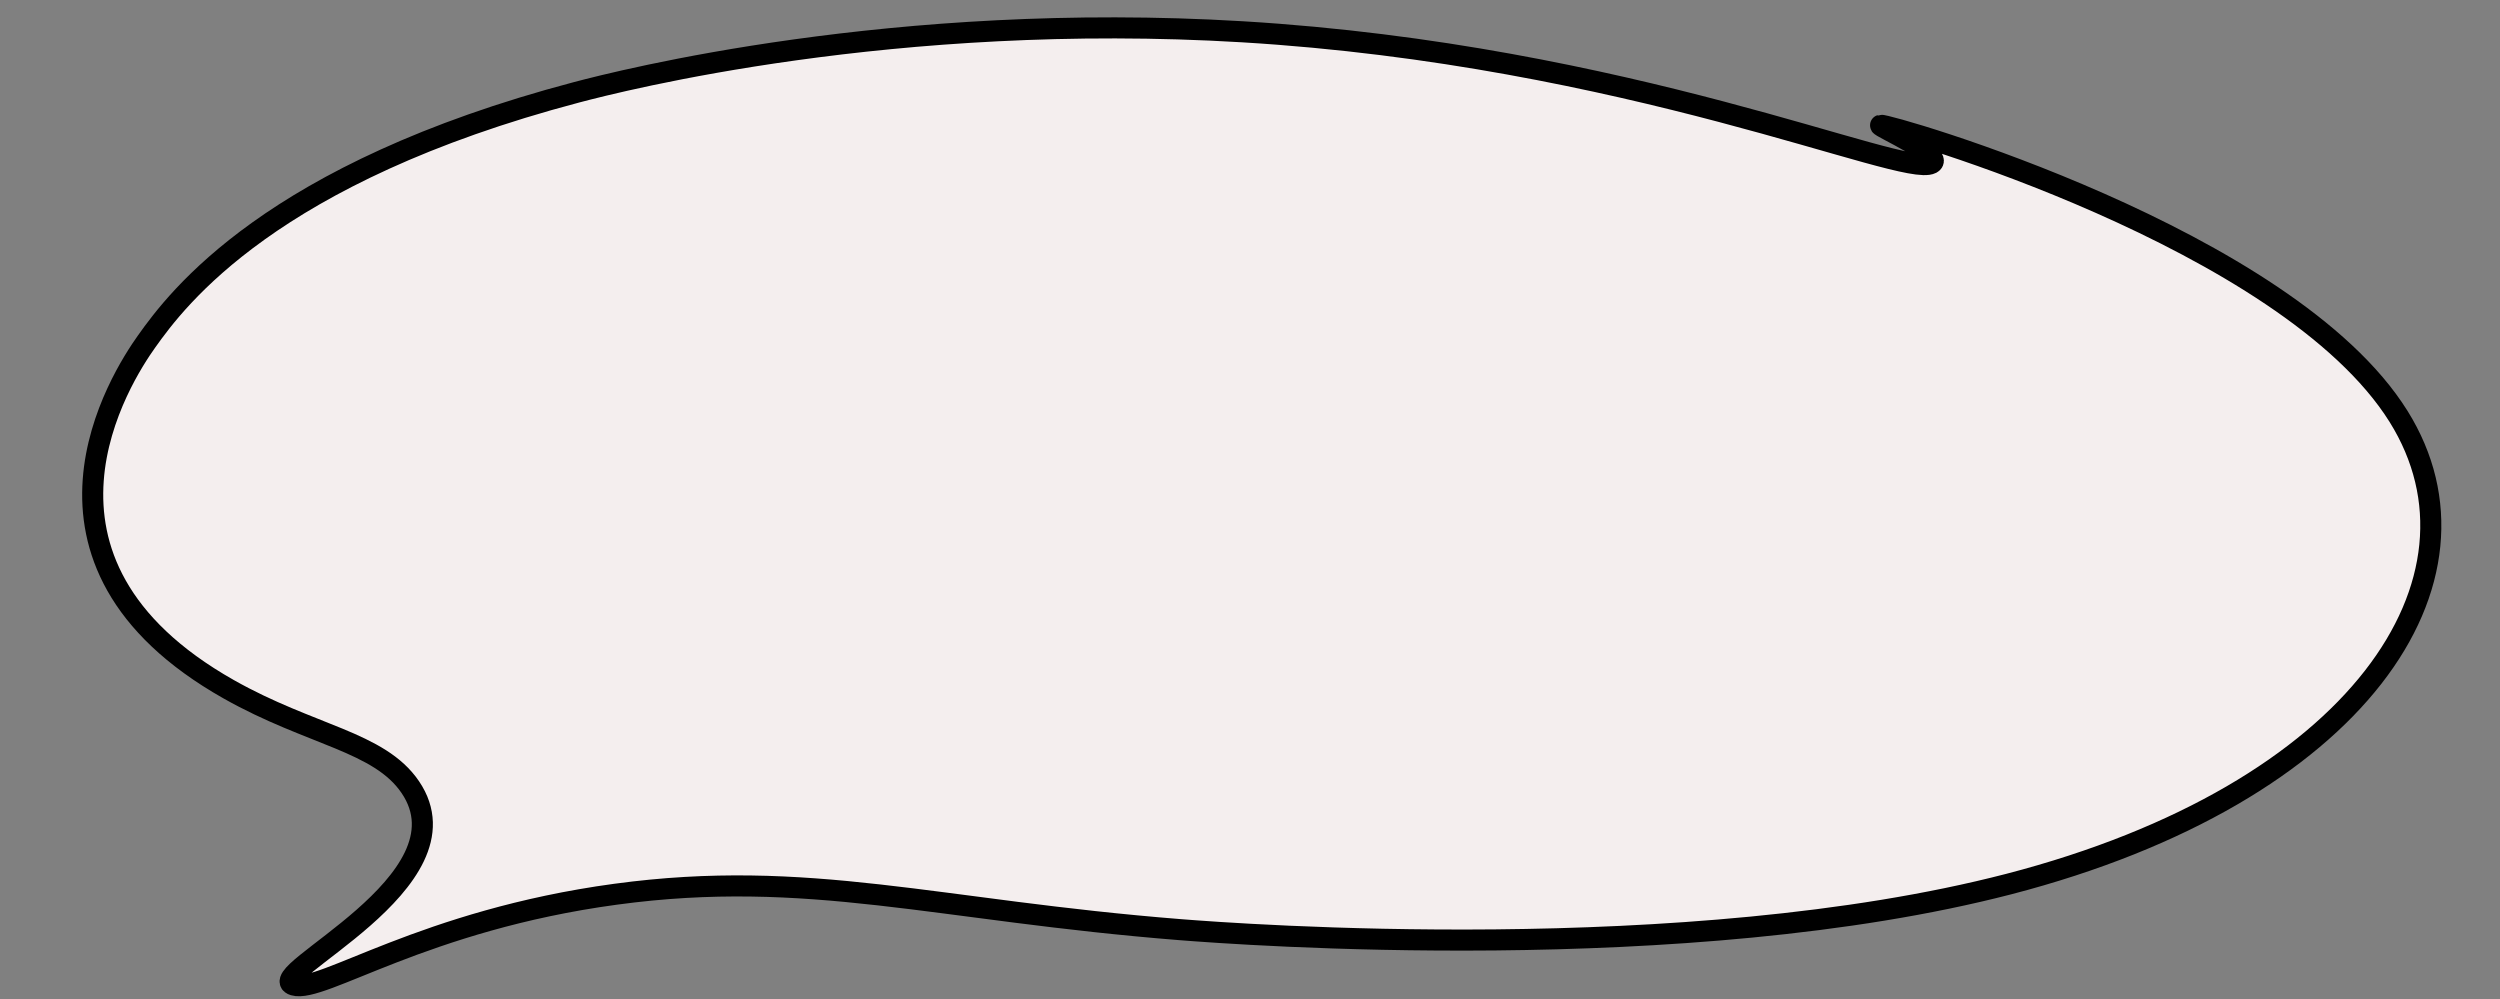 <?xml version="1.0" encoding="UTF-8" standalone="no"?><svg xmlns="http://www.w3.org/2000/svg" xmlns:xlink="http://www.w3.org/1999/xlink" fill="#000000" height="189.7" preserveAspectRatio="xMidYMid meet" version="1" viewBox="-15.6 -3.3 474.6 189.7" width="474.6" zoomAndPan="magnify"><rect x="-15.6" y="-3.3" width="474.6" height="189.7" fill="#808080" stroke="none"/><g id="change1_1"><path d="M351.07,27.72c-5.33,2.77-57.38-20.58-130.87-24.99c-66.13-3.97-118.02,9.3-126.33,11.49 C35.87,29.54,18.06,53.31,12.2,61.57c-4.64,6.54-27.51,41.61,15.62,65.98c15.57,8.8,28.59,9.91,34.47,18.58 c12.2,17.98-28.61,35.65-22.11,37.58c5.27,1.57,24.63-12.31,61.09-17.25c36.59-4.96,60.94,3.06,107.21,6.73 c10.94,0.87,96.11,7.2,157.24-8.65c66.49-17.25,93.33-57.85,74.03-88.77c-21.13-33.86-97.25-55.67-98.34-55.29 C340.91,20.65,353.71,26.35,351.07,27.72z" fill="#f4eeee" stroke="#000000" stroke-miterlimit="10" stroke-width="4"/></g></svg>